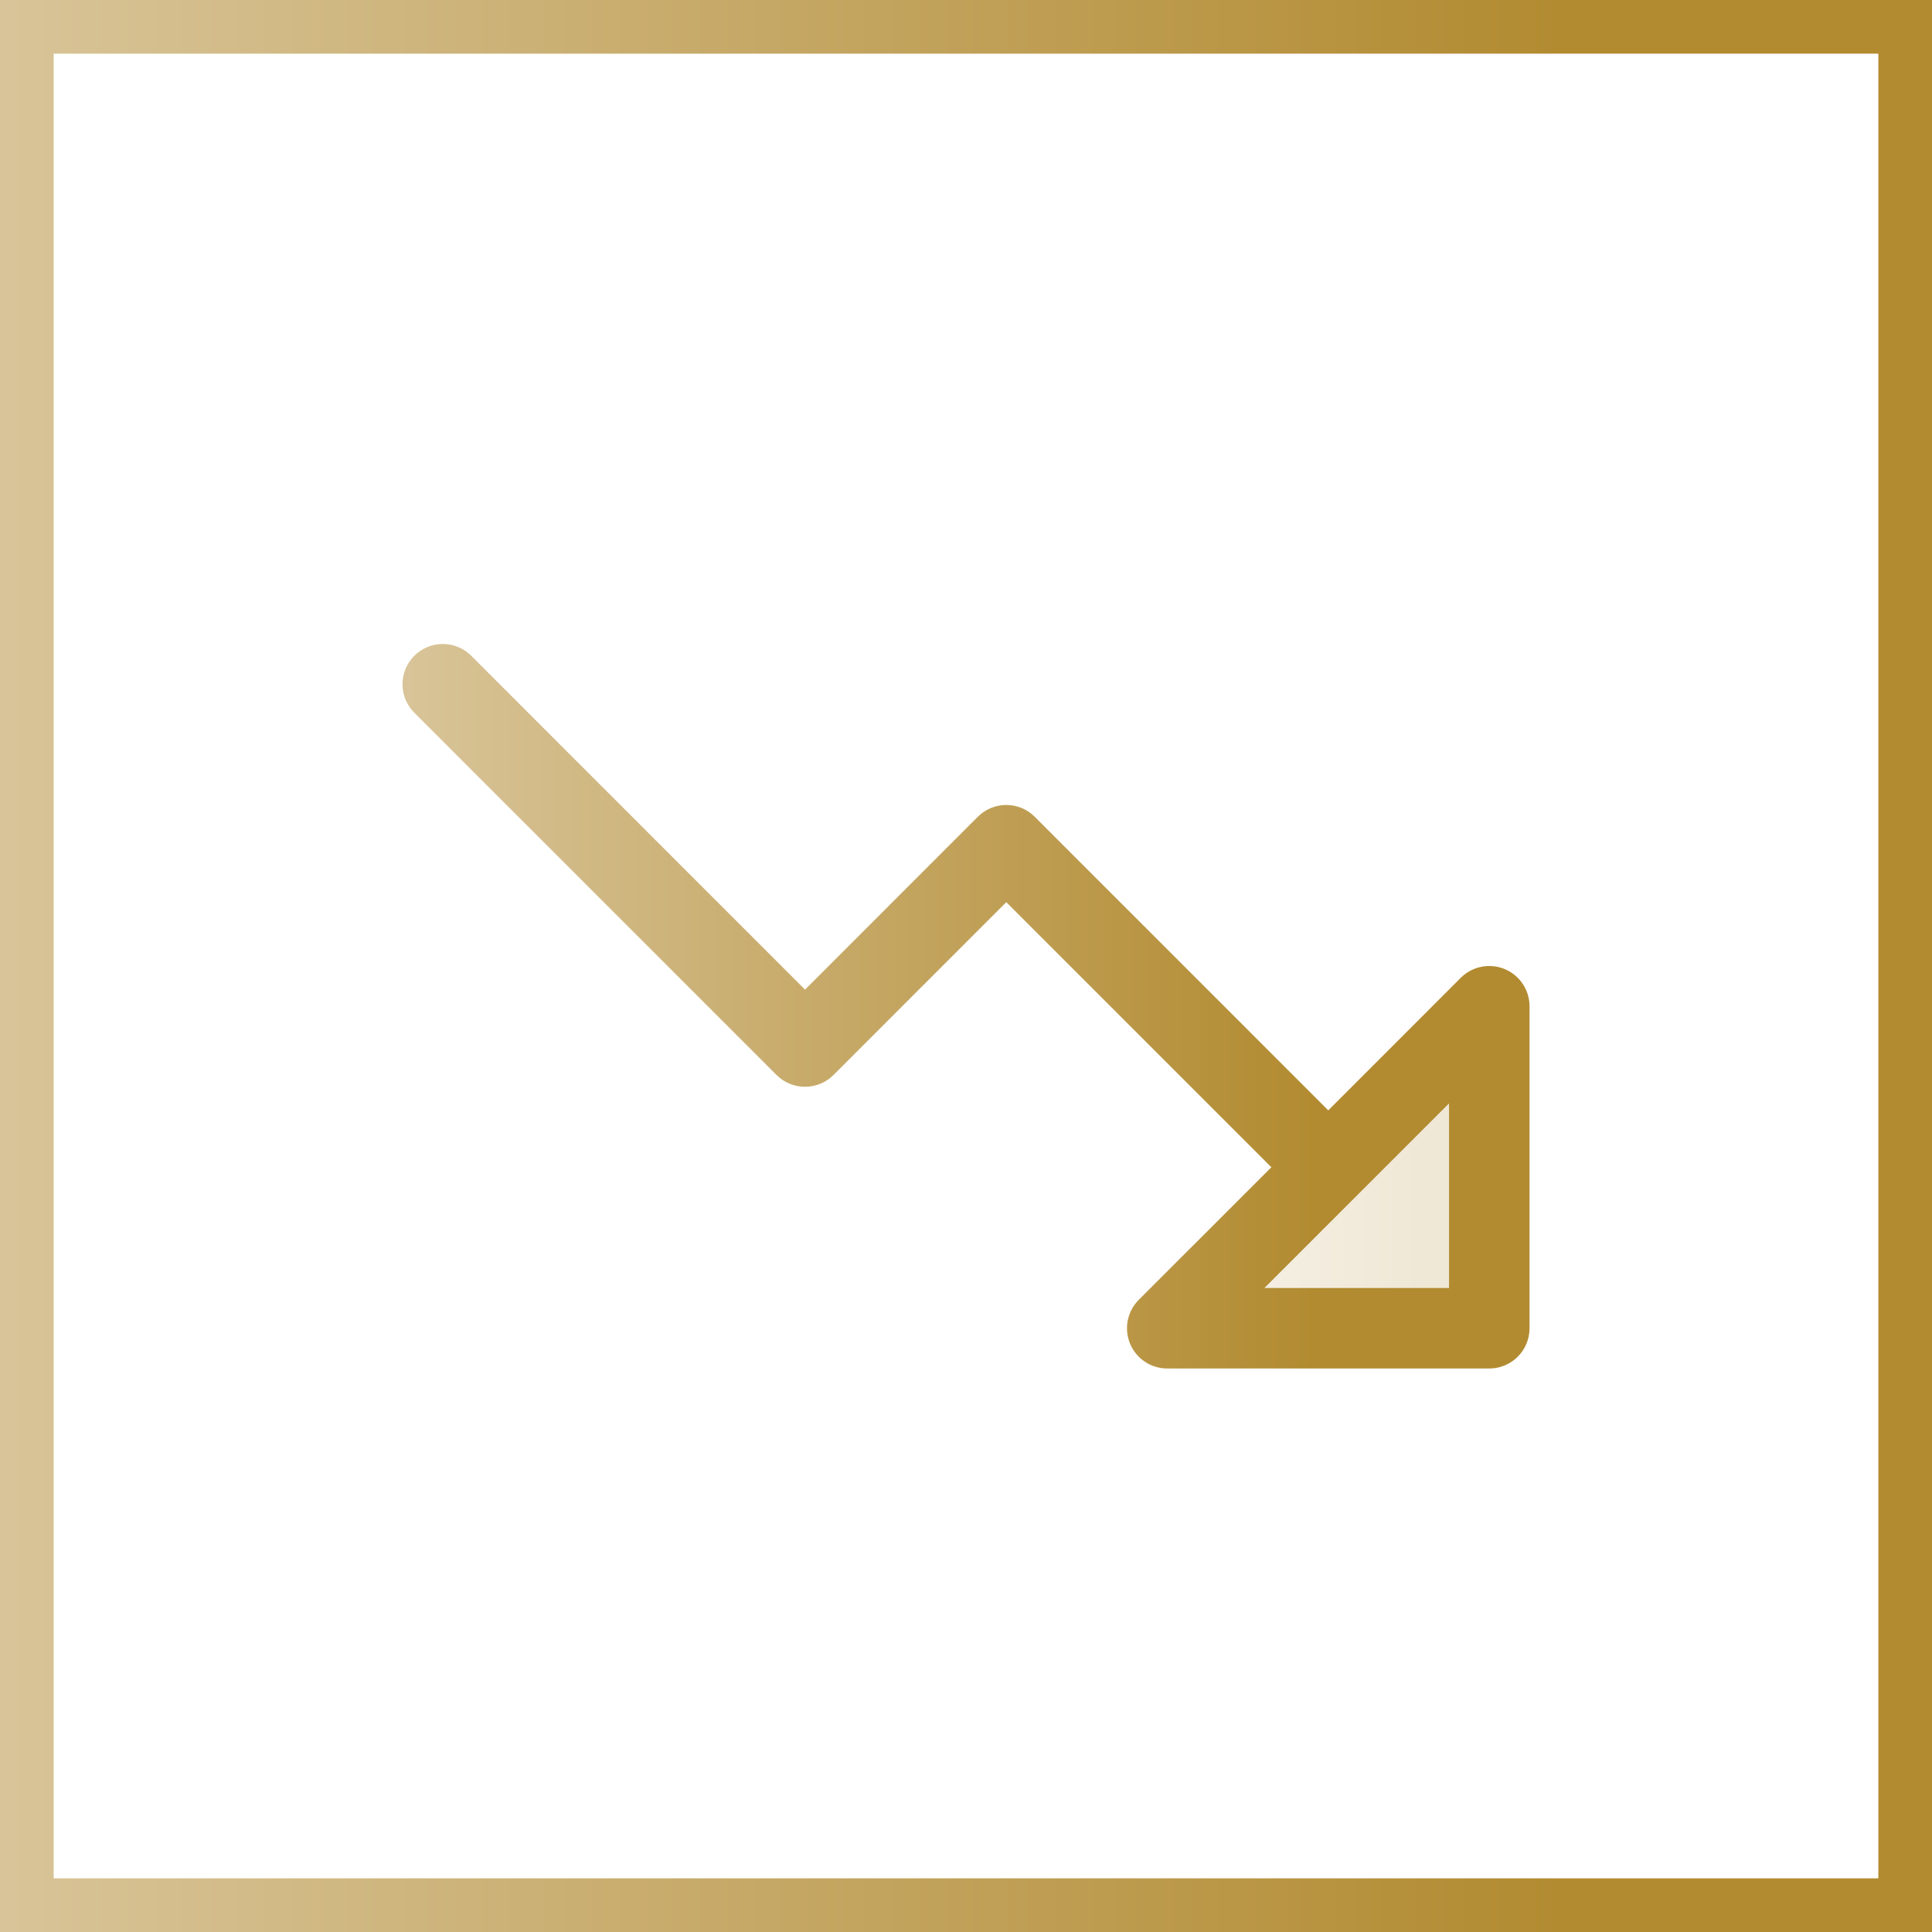 <svg width="72" height="72" viewBox="0 0 72 72" fill="none" xmlns="http://www.w3.org/2000/svg">
<rect x="0" y="0" width="72" height="72" fill="#333333" stroke="none"/>
<rect x="1" y="1" width="70" height="70" fill="white"/>
<rect x="1" y="1" width="70" height="70" stroke="url(#paint0_linear_15311_82881)" stroke-width="2"/>
<path opacity="0.2" d="M55.5 37.5V49.5H43.5L55.5 37.5Z" fill="url(#paint1_linear_15311_82881)"/>
<path d="M56.075 36.114C55.8 36.001 55.499 35.971 55.208 36.029C54.917 36.086 54.65 36.229 54.44 36.439L49.501 41.38L38.562 30.439C38.423 30.299 38.257 30.189 38.075 30.113C37.893 30.038 37.698 29.999 37.501 29.999C37.304 29.999 37.108 30.038 36.926 30.113C36.744 30.189 36.579 30.299 36.44 30.439L30.001 36.88L17.562 24.439C17.281 24.157 16.899 23.999 16.501 23.999C16.103 23.999 15.721 24.157 15.44 24.439C15.158 24.72 15 25.102 15 25.5C15 25.898 15.158 26.28 15.44 26.561L28.94 40.061C29.079 40.201 29.244 40.312 29.426 40.387C29.608 40.462 29.804 40.501 30.001 40.501C30.198 40.501 30.393 40.462 30.575 40.387C30.757 40.312 30.923 40.201 31.062 40.061L37.501 33.621L47.38 43.5L42.44 48.439C42.23 48.649 42.087 48.916 42.029 49.207C41.971 49.498 42 49.8 42.114 50.074C42.227 50.349 42.42 50.583 42.667 50.748C42.914 50.913 43.204 51 43.501 51H55.501C55.899 51 56.28 50.842 56.562 50.561C56.843 50.279 57.001 49.898 57.001 49.5V37.5C57.001 37.203 56.913 36.913 56.748 36.667C56.583 36.42 56.349 36.228 56.075 36.114ZM54.001 48H47.121L54.001 41.121V48Z" fill="url(#paint2_linear_15311_82881)"/>
<defs>
<linearGradient id="paint0_linear_15311_82881" x1="-0.799" y1="36" x2="72.803" y2="36" gradientUnits="userSpaceOnUse">
<stop stop-color="#D9C59A"/>
<stop offset="0.8" stop-color="#B28B31"/>
</linearGradient>
<linearGradient id="paint1_linear_15311_82881" x1="43.367" y1="43.5" x2="55.634" y2="43.5" gradientUnits="userSpaceOnUse">
<stop stop-color="#D9C59A"/>
<stop offset="0.8" stop-color="#B28B31"/>
</linearGradient>
<linearGradient id="paint2_linear_15311_82881" x1="14.534" y1="37.5" x2="57.469" y2="37.5" gradientUnits="userSpaceOnUse">
<stop stop-color="#D9C59A"/>
<stop offset="0.8" stop-color="#B28B31"/>
</linearGradient>
</defs>
</svg>
